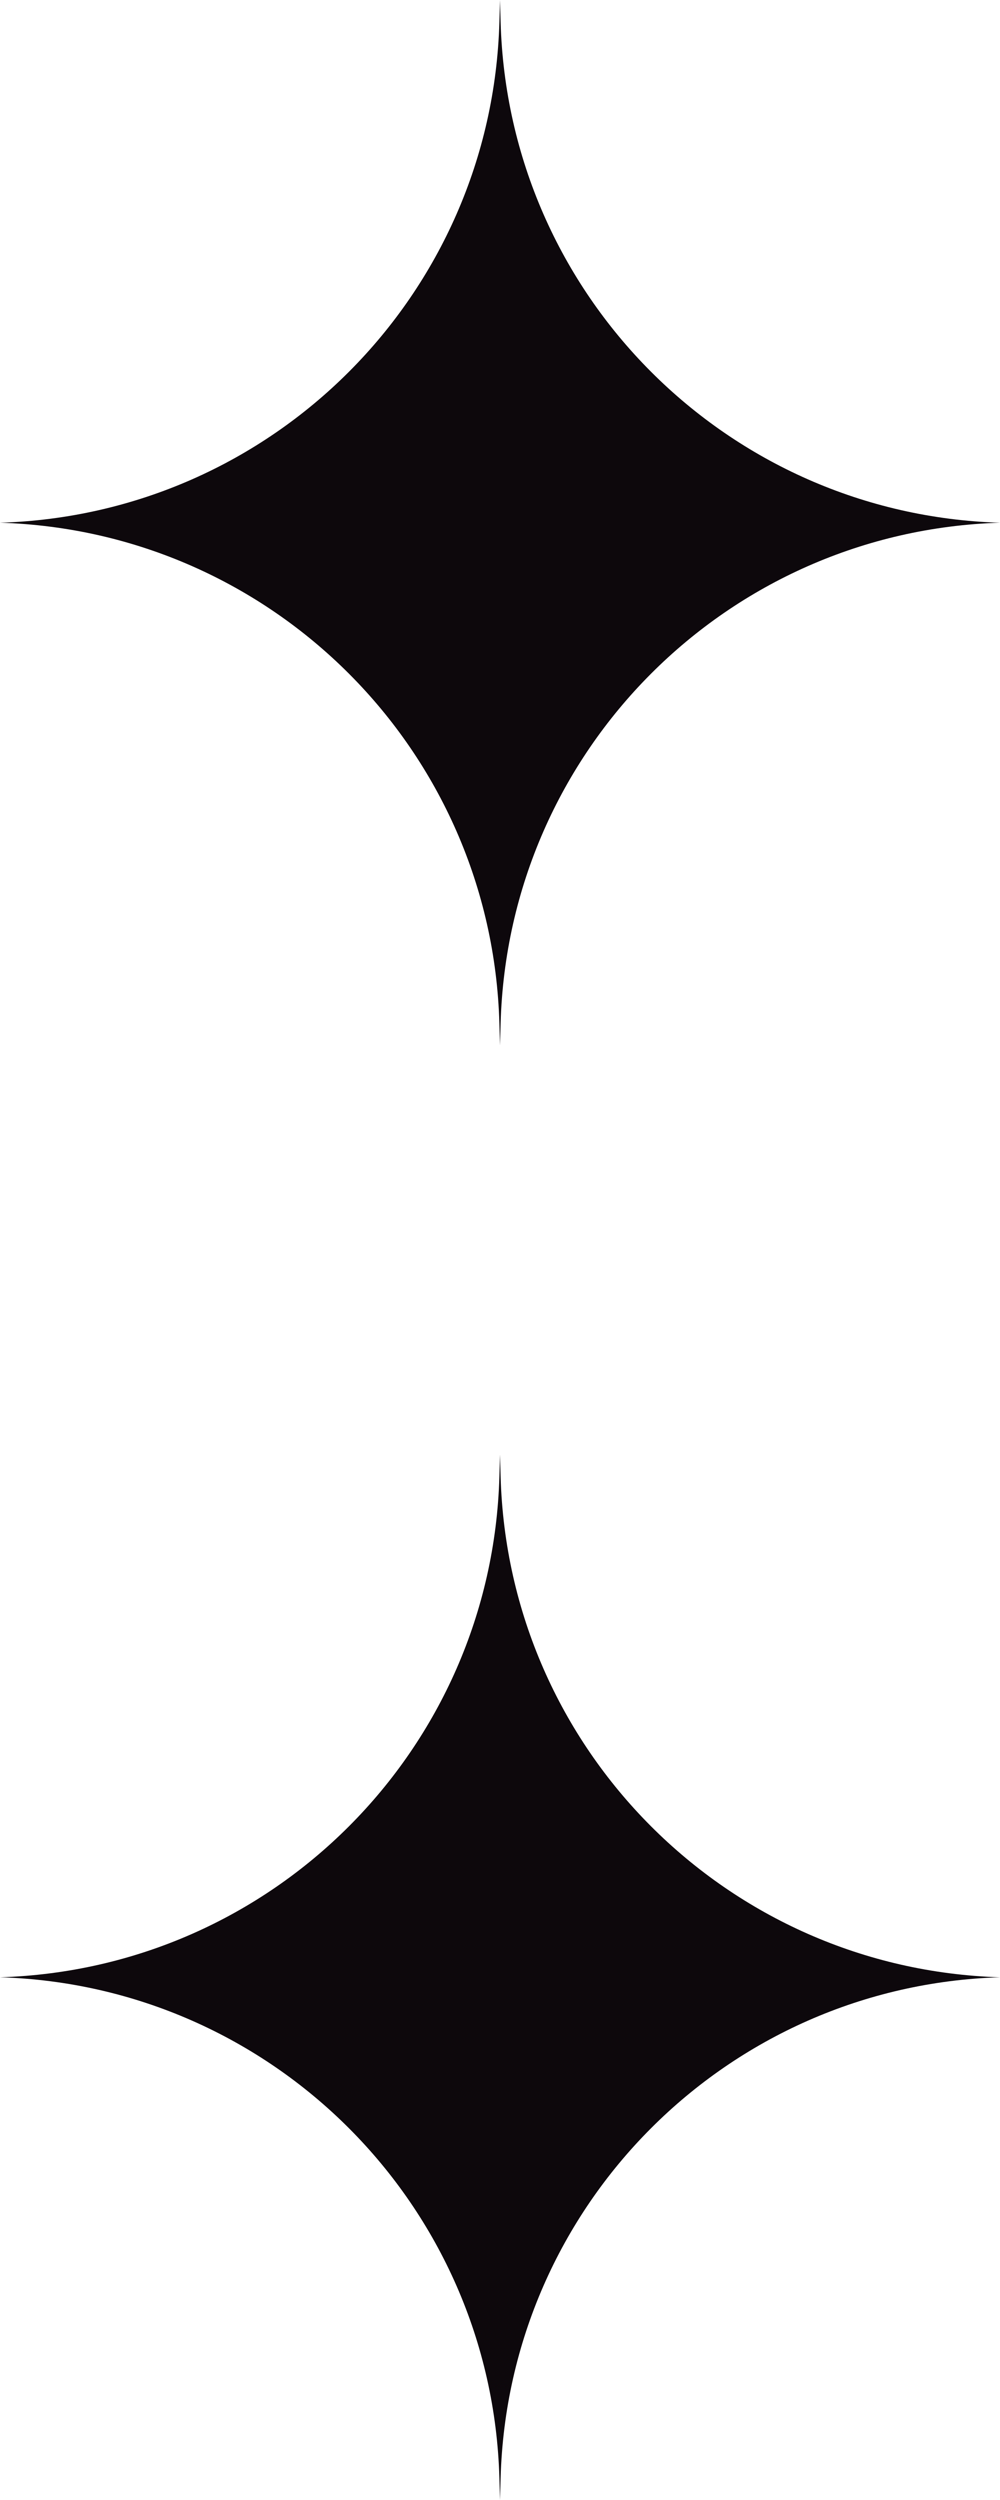 <svg width="66" height="165" viewBox="0 0 66 165" fill="none" xmlns="http://www.w3.org/2000/svg">
<path d="M33 165L32.959 163.545C32.458 145.539 18.004 131.048 0 130.5C18.004 129.952 32.458 115.461 32.959 97.455L33 96L33.041 97.455C33.542 115.461 47.996 129.952 66 130.5C47.996 131.048 33.542 145.539 33.041 163.545L33 165Z" fill="#0D080C"/>
<path d="M33 69L32.959 67.545C32.458 49.539 18.004 35.048 0 34.5C18.004 33.952 32.458 19.461 32.959 1.455L33 3.8147e-06L33.041 1.455C33.542 19.461 47.996 33.952 66 34.5C47.996 35.048 33.542 49.539 33.041 67.545L33 69Z" fill="#0D080C"/>
</svg>
